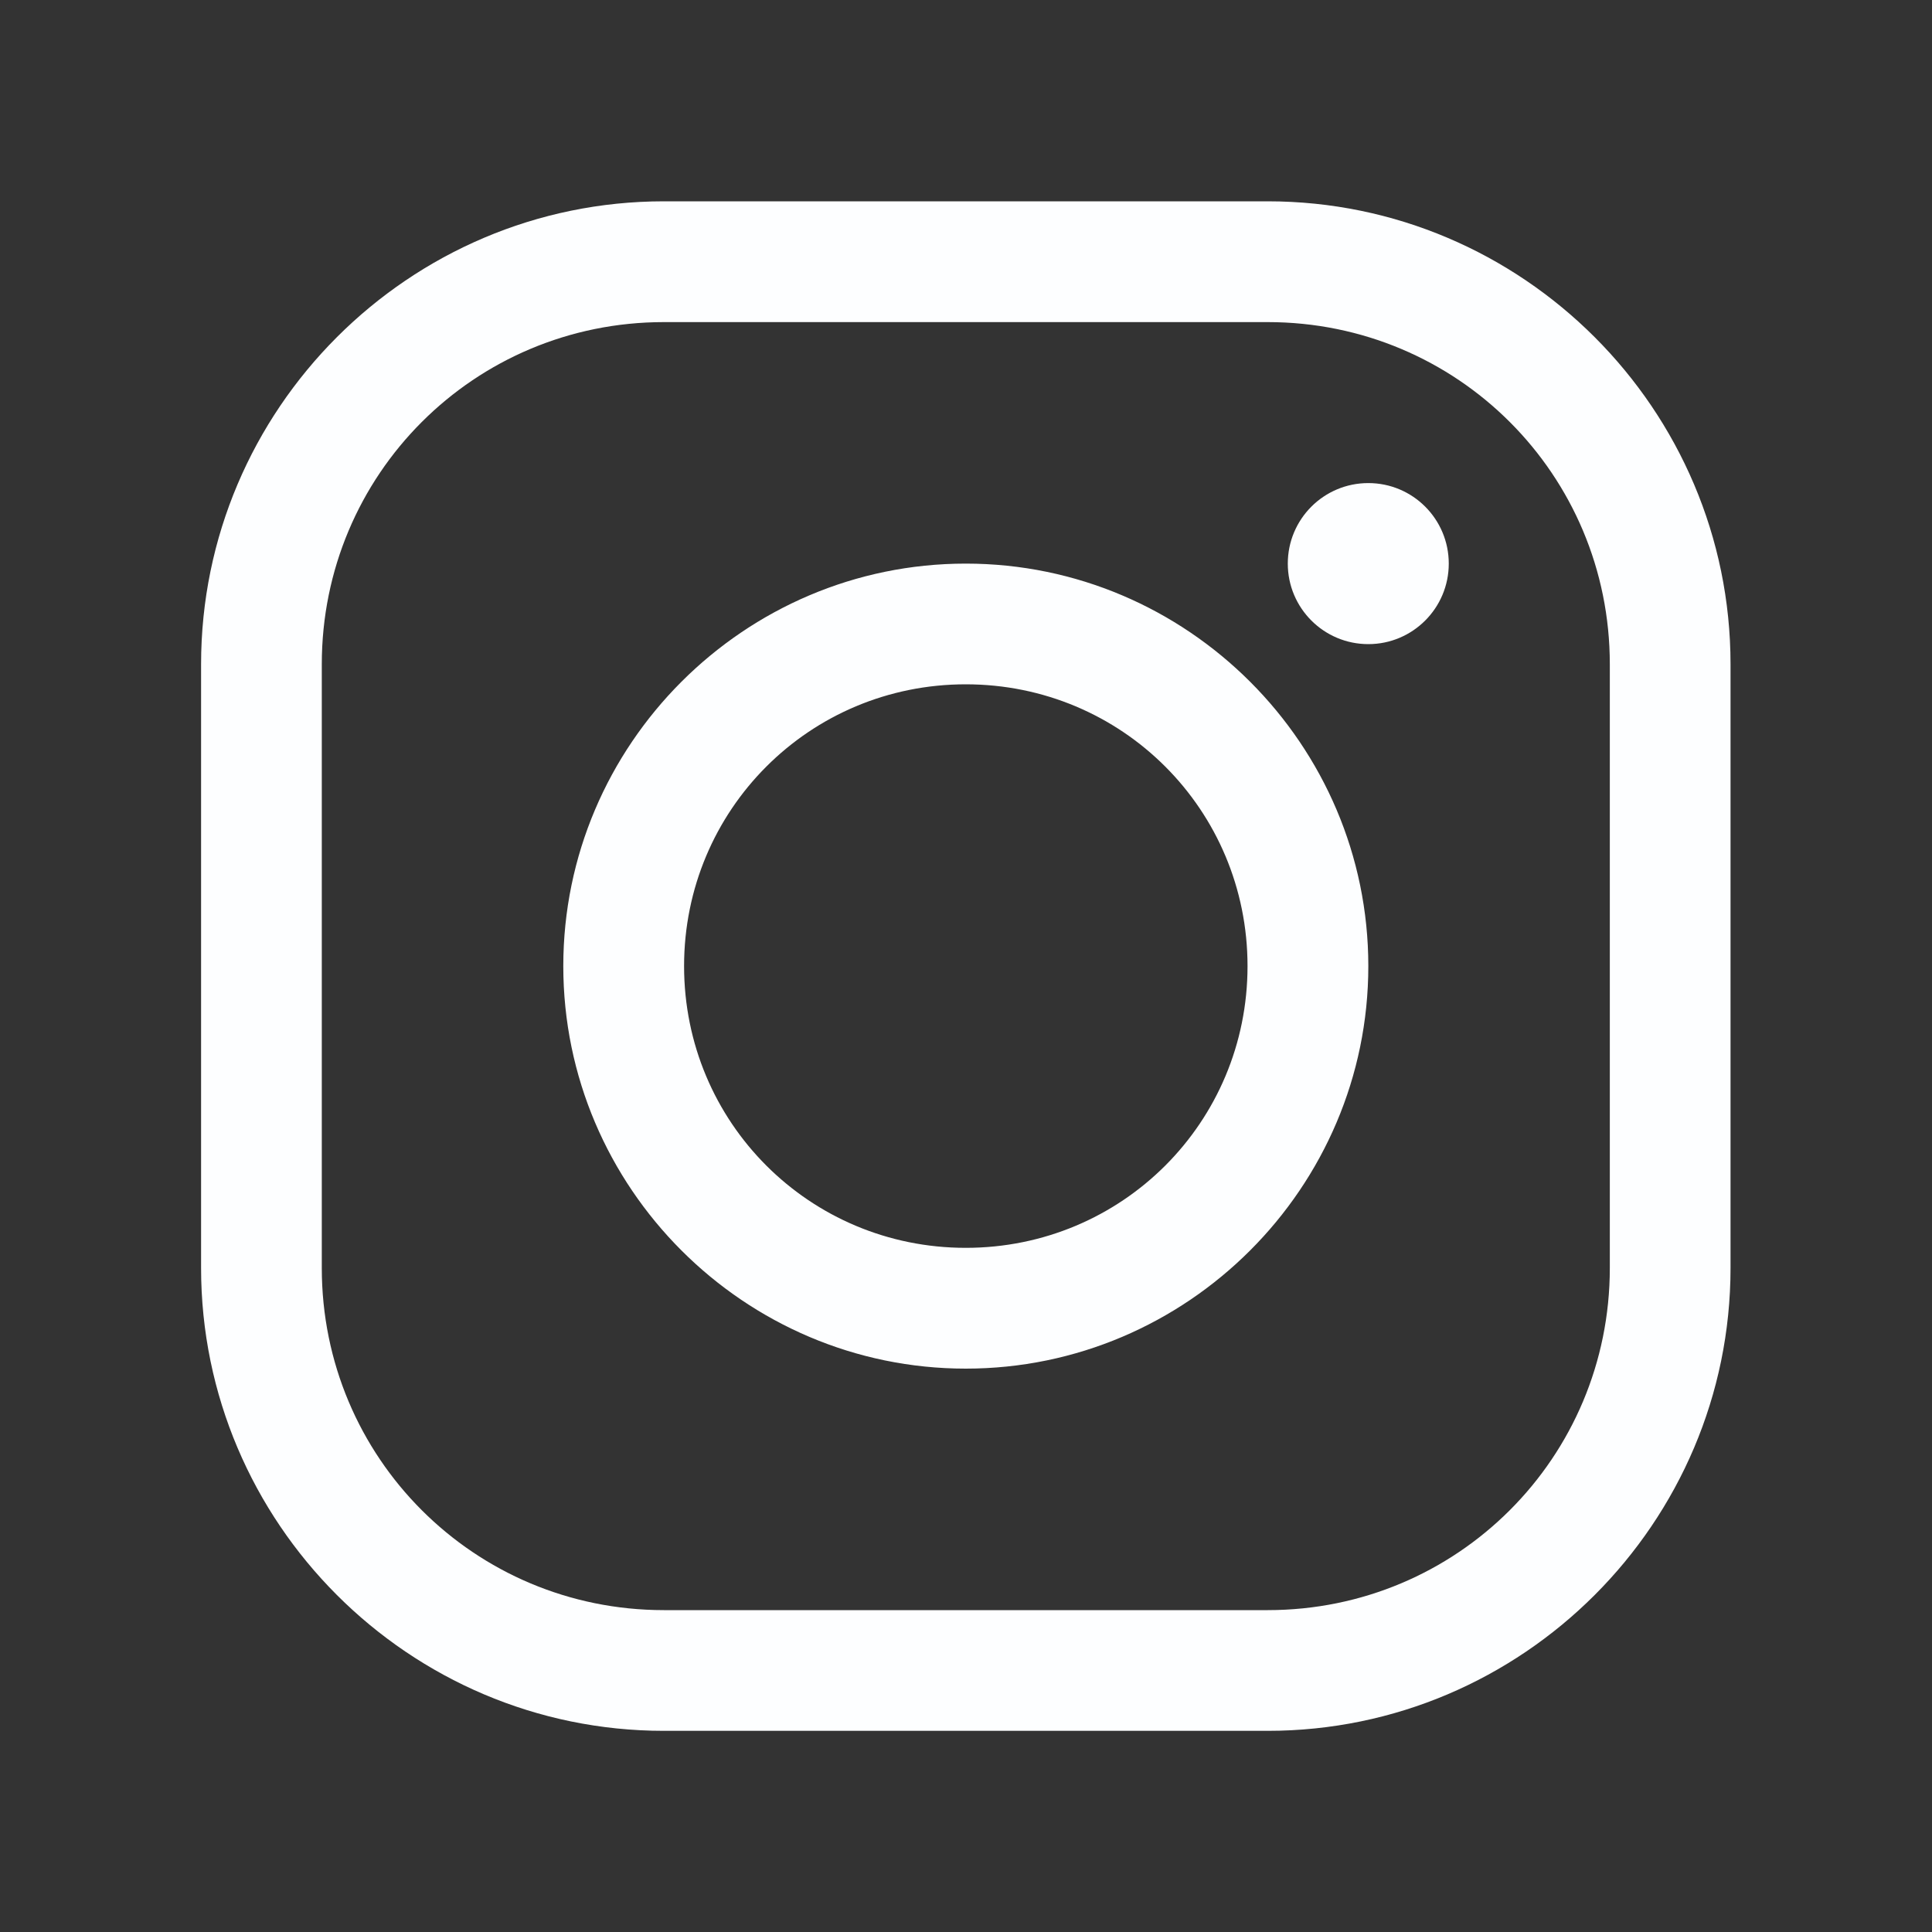 <svg width="25" height="25" viewBox="0 0 25 25" fill="none" xmlns="http://www.w3.org/2000/svg">
<rect x="0" y="0" width="25" height="25" fill="#333333" stroke="none"/>
<path d="M8.591 2.605C5.292 2.605 2.602 5.296 2.602 8.595V16.408C2.602 19.706 5.292 22.397 8.591 22.397H16.404C19.702 22.397 22.393 19.706 22.393 16.408V8.595C22.393 5.296 19.702 2.605 16.404 2.605H8.591ZM8.591 4.168H16.404C18.857 4.168 20.831 6.141 20.831 8.595V16.408C20.831 18.861 18.857 20.835 16.404 20.835H8.591C6.137 20.835 4.164 18.861 4.164 16.408V8.595C4.164 6.141 6.137 4.168 8.591 4.168ZM17.706 6.251C17.13 6.251 16.664 6.717 16.664 7.293C16.664 7.868 17.13 8.335 17.706 8.335C18.281 8.335 18.747 7.868 18.747 7.293C18.747 6.717 18.281 6.251 17.706 6.251ZM12.497 7.293C9.63 7.293 7.289 9.634 7.289 12.501C7.289 15.368 9.63 17.71 12.497 17.71C15.364 17.71 17.706 15.368 17.706 12.501C17.706 9.634 15.364 7.293 12.497 7.293ZM12.497 8.855C14.52 8.855 16.143 10.479 16.143 12.501C16.143 14.524 14.52 16.147 12.497 16.147C10.475 16.147 8.852 14.524 8.852 12.501C8.852 10.479 10.475 8.855 12.497 8.855Z" fill="#FDFEFF"/>
</svg>
